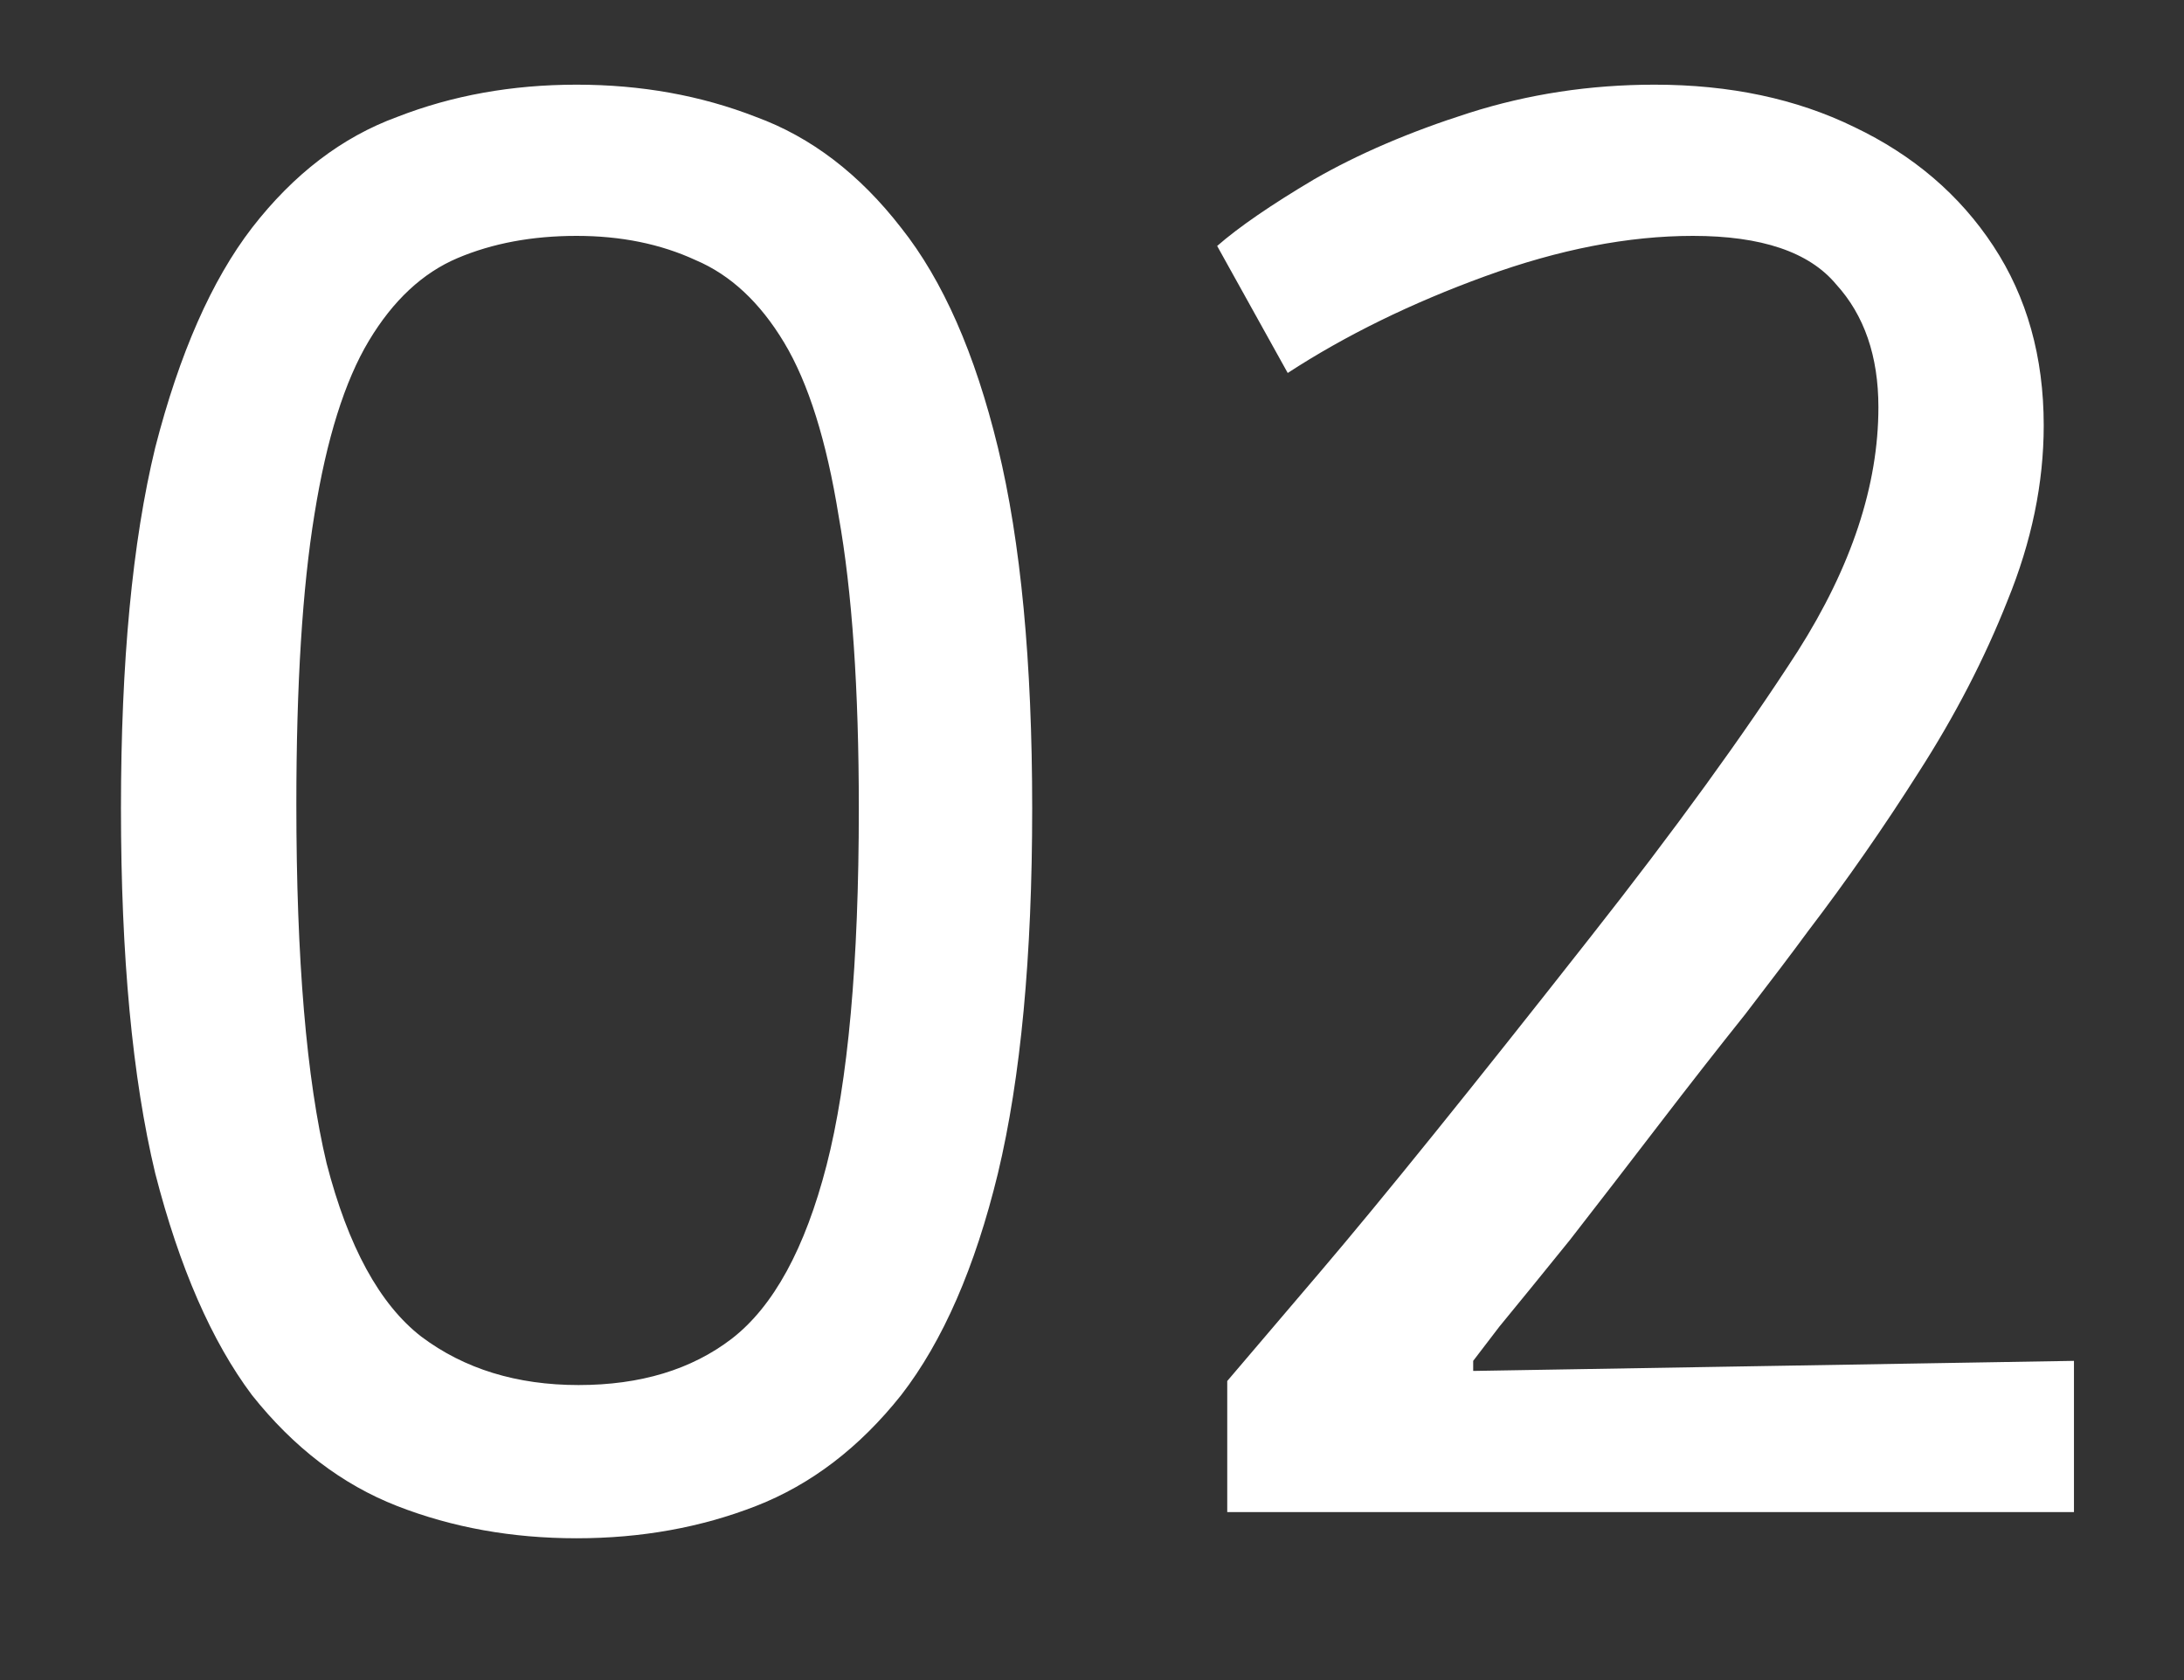 <?xml version="1.0" encoding="UTF-8"?> <svg xmlns="http://www.w3.org/2000/svg" width="13" height="10" viewBox="0 0 13 10" fill="none"><rect x="0" y="0" width="13" height="10" fill="#333333" stroke="none"/> <path d="M3.432 9.156C3.048 9.156 2.692 9.092 2.364 8.964C2.036 8.836 1.748 8.616 1.5 8.304C1.26 7.984 1.068 7.544 0.924 6.984C0.788 6.416 0.72 5.692 0.72 4.812C0.72 3.94 0.788 3.224 0.924 2.664C1.068 2.104 1.26 1.668 1.5 1.356C1.748 1.036 2.036 0.816 2.364 0.696C2.692 0.568 3.048 0.504 3.432 0.504C3.816 0.504 4.172 0.568 4.5 0.696C4.828 0.816 5.116 1.036 5.364 1.356C5.612 1.668 5.804 2.104 5.94 2.664C6.076 3.224 6.144 3.94 6.144 4.812C6.144 5.692 6.076 6.416 5.94 6.984C5.804 7.544 5.612 7.984 5.364 8.304C5.116 8.616 4.828 8.836 4.5 8.964C4.172 9.092 3.816 9.156 3.432 9.156ZM3.444 8.244C3.812 8.244 4.116 8.152 4.356 7.968C4.604 7.776 4.792 7.432 4.92 6.936C5.048 6.44 5.112 5.732 5.112 4.812C5.112 4.1 5.072 3.52 4.992 3.072C4.92 2.624 4.812 2.28 4.668 2.04C4.524 1.8 4.348 1.636 4.14 1.548C3.932 1.452 3.696 1.404 3.432 1.404C3.168 1.404 2.932 1.448 2.724 1.536C2.516 1.624 2.34 1.788 2.196 2.028C2.052 2.268 1.944 2.612 1.872 3.06C1.8 3.5 1.764 4.076 1.764 4.788C1.764 5.708 1.824 6.42 1.944 6.924C2.072 7.42 2.26 7.764 2.508 7.956C2.764 8.148 3.076 8.244 3.444 8.244ZM7.305 9V8.22C7.305 8.22 7.489 8.004 7.857 7.572C8.225 7.14 8.761 6.476 9.465 5.58C9.969 4.94 10.381 4.372 10.701 3.876C11.021 3.372 11.181 2.888 11.181 2.424C11.181 2.12 11.097 1.876 10.929 1.692C10.769 1.5 10.485 1.404 10.077 1.404C9.693 1.404 9.281 1.484 8.841 1.644C8.401 1.804 8.009 1.996 7.665 2.22L7.245 1.464C7.373 1.352 7.565 1.22 7.821 1.068C8.085 0.916 8.393 0.784 8.745 0.672C9.097 0.56 9.465 0.504 9.849 0.504C10.297 0.504 10.693 0.588 11.037 0.756C11.389 0.924 11.665 1.16 11.865 1.464C12.065 1.768 12.165 2.124 12.165 2.532C12.165 2.876 12.093 3.224 11.949 3.576C11.813 3.92 11.637 4.26 11.421 4.596C11.213 4.924 10.993 5.24 10.761 5.544C10.673 5.664 10.549 5.828 10.389 6.036C10.229 6.236 10.057 6.456 9.873 6.696C9.689 6.936 9.513 7.164 9.345 7.38C9.177 7.588 9.037 7.76 8.925 7.896C8.821 8.032 8.769 8.1 8.769 8.1V8.16L12.345 8.1V9H7.305Z" fill="white"></path> </svg> 